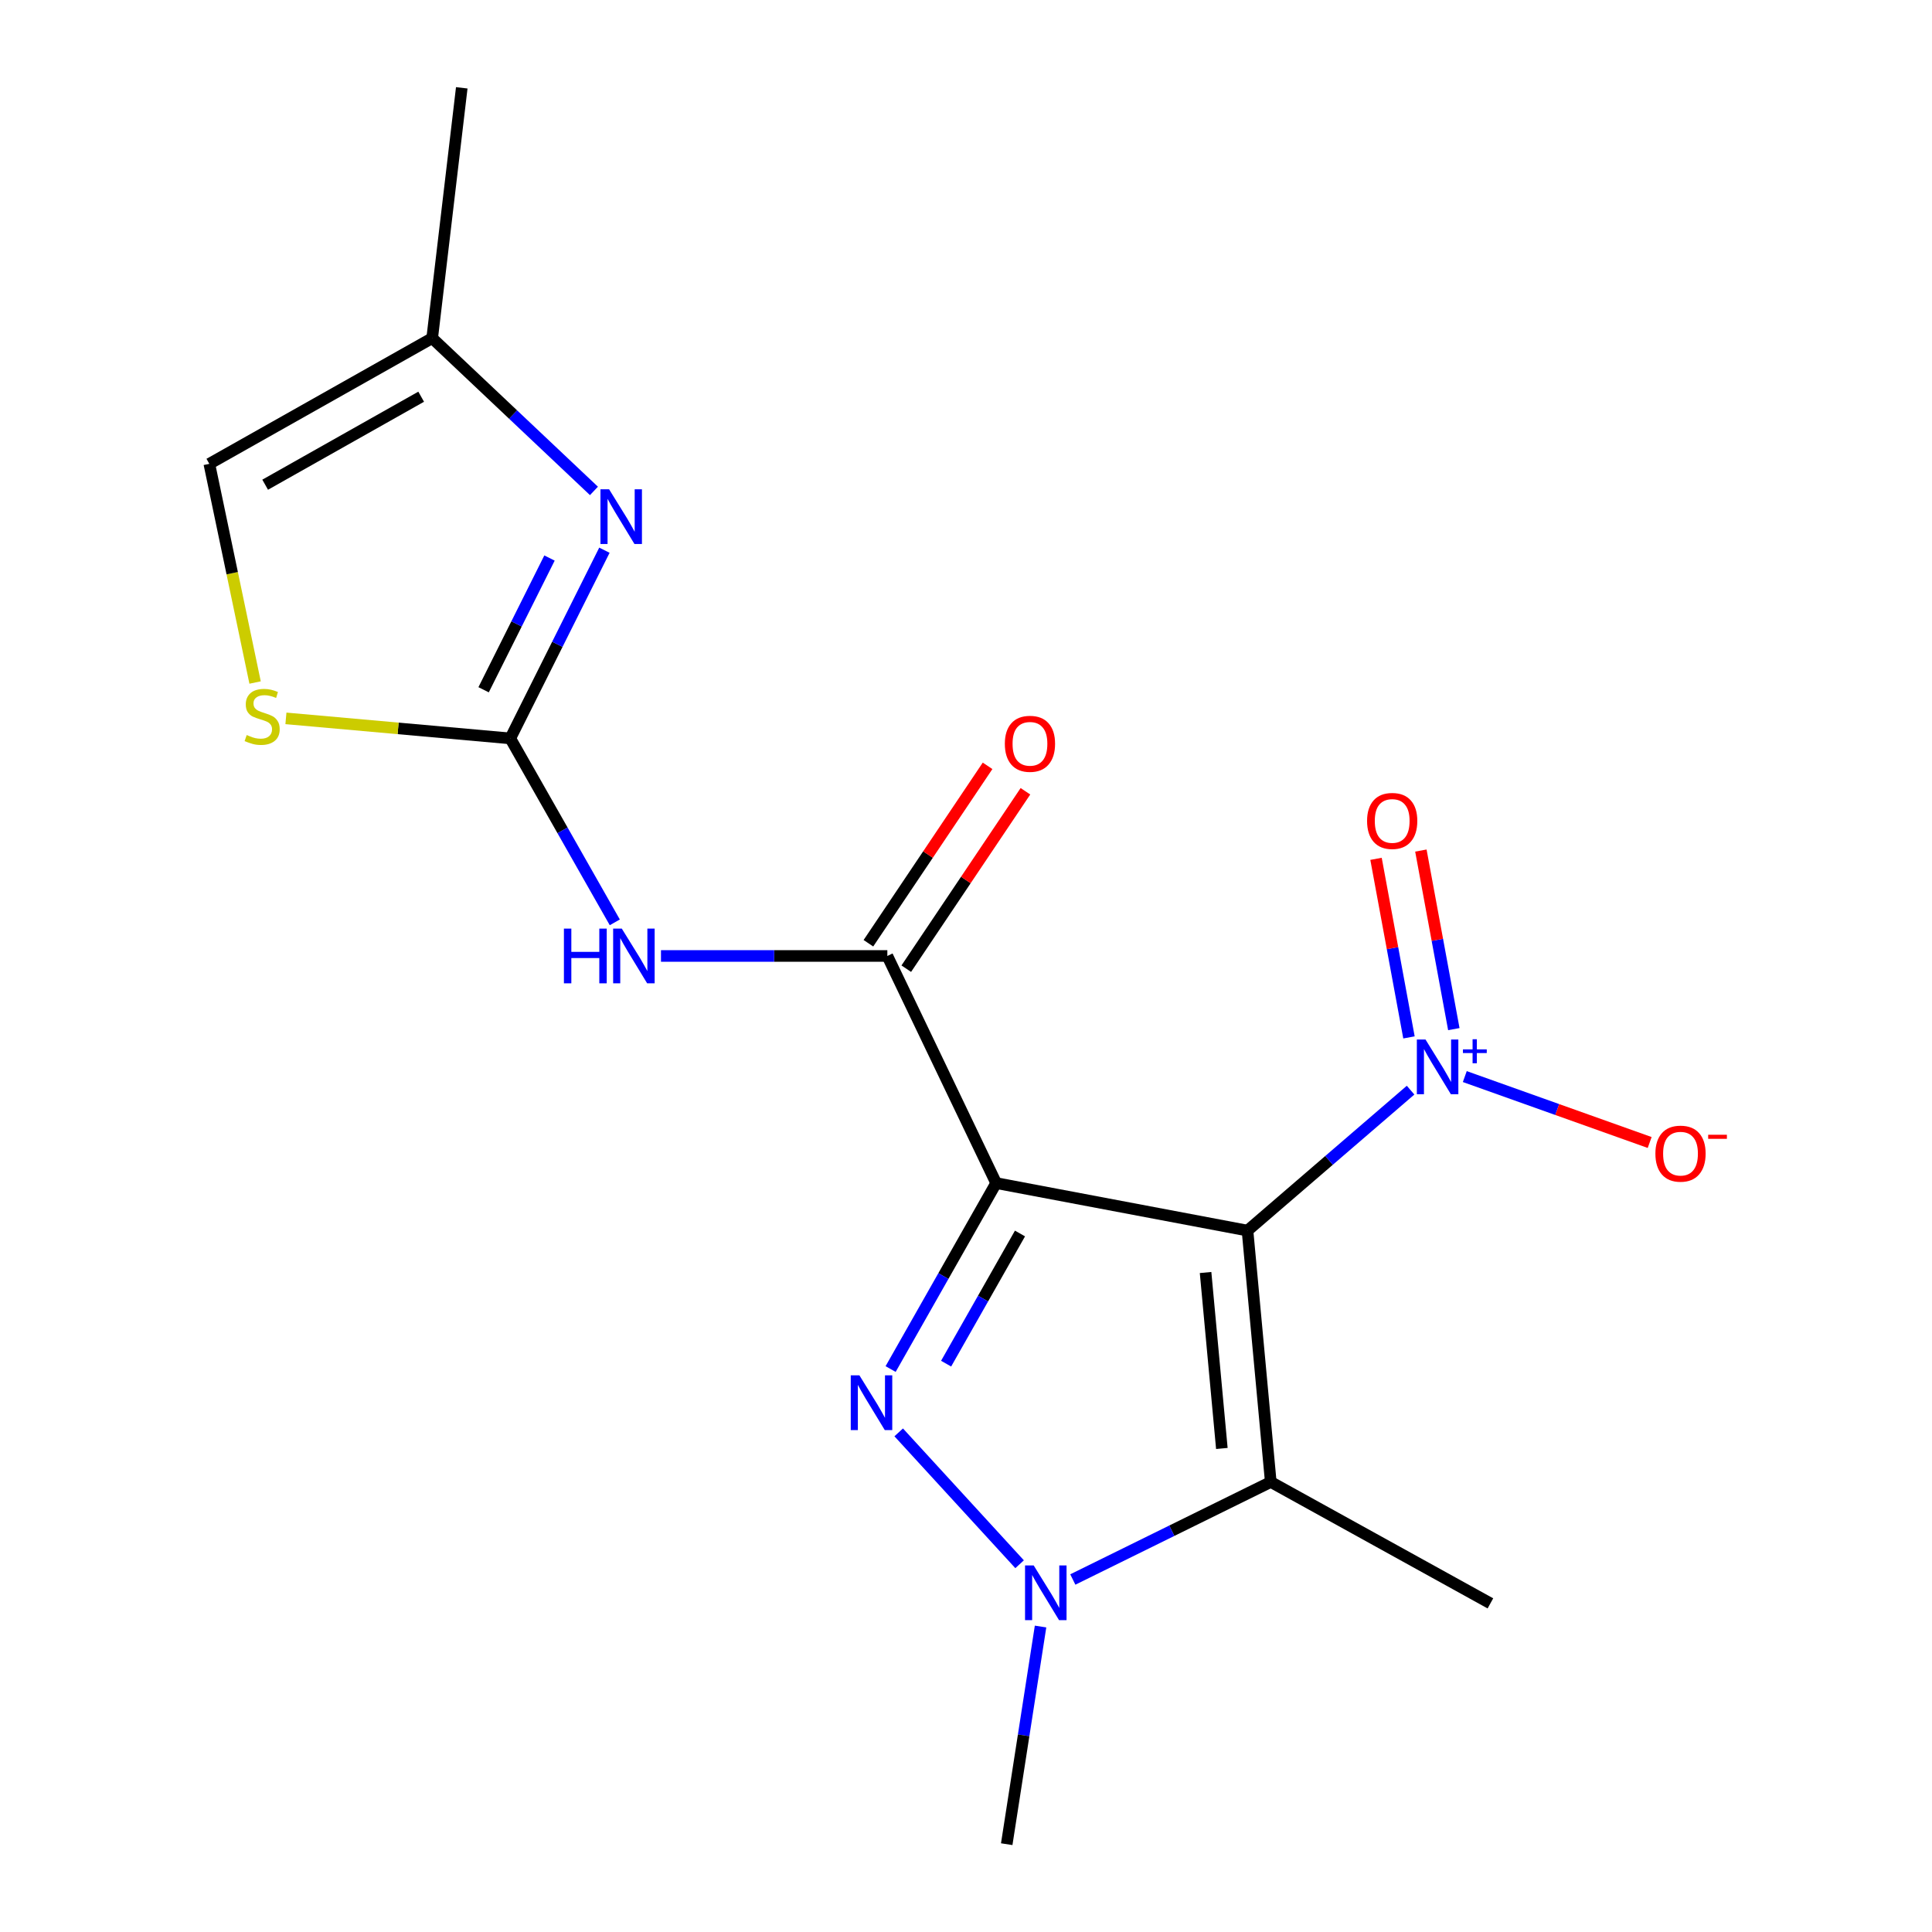 <?xml version='1.0' encoding='iso-8859-1'?>
<svg version='1.1' baseProfile='full'
              xmlns='http://www.w3.org/2000/svg'
                      xmlns:rdkit='http://www.rdkit.org/xml'
                      xmlns:xlink='http://www.w3.org/1999/xlink'
                  xml:space='preserve'
width='1000px' height='1000px' viewBox='0 0 1000 1000'>
<!-- END OF HEADER -->
<rect style='opacity:1.0;fill:#FFFFFF;stroke:none' width='1000' height='1000' x='0' y='0'> </rect>
<path class='bond-0' d='M 515.607,612.364 L 645.704,636.956' style='fill:none;fill-rule:evenodd;stroke:#000000;stroke-width:6px;stroke-linecap:butt;stroke-linejoin:miter;stroke-opacity:1' />
<path class='bond-1' d='M 515.607,612.364 L 488.294,660.488' style='fill:none;fill-rule:evenodd;stroke:#000000;stroke-width:6px;stroke-linecap:butt;stroke-linejoin:miter;stroke-opacity:1' />
<path class='bond-1' d='M 488.294,660.488 L 460.981,708.612' style='fill:none;fill-rule:evenodd;stroke:#0000FF;stroke-width:6px;stroke-linecap:butt;stroke-linejoin:miter;stroke-opacity:1' />
<path class='bond-1' d='M 527.946,638.454 L 508.827,672.141' style='fill:none;fill-rule:evenodd;stroke:#000000;stroke-width:6px;stroke-linecap:butt;stroke-linejoin:miter;stroke-opacity:1' />
<path class='bond-1' d='M 508.827,672.141 L 489.707,705.828' style='fill:none;fill-rule:evenodd;stroke:#0000FF;stroke-width:6px;stroke-linecap:butt;stroke-linejoin:miter;stroke-opacity:1' />
<path class='bond-5' d='M 515.607,612.364 L 459.288,494.806' style='fill:none;fill-rule:evenodd;stroke:#000000;stroke-width:6px;stroke-linecap:butt;stroke-linejoin:miter;stroke-opacity:1' />
<path class='bond-2' d='M 645.704,636.956 L 657.745,767.066' style='fill:none;fill-rule:evenodd;stroke:#000000;stroke-width:6px;stroke-linecap:butt;stroke-linejoin:miter;stroke-opacity:1' />
<path class='bond-2' d='M 624.002,658.648 L 632.43,749.725' style='fill:none;fill-rule:evenodd;stroke:#000000;stroke-width:6px;stroke-linecap:butt;stroke-linejoin:miter;stroke-opacity:1' />
<path class='bond-4' d='M 645.704,636.956 L 687.909,600.608' style='fill:none;fill-rule:evenodd;stroke:#000000;stroke-width:6px;stroke-linecap:butt;stroke-linejoin:miter;stroke-opacity:1' />
<path class='bond-4' d='M 687.909,600.608 L 730.113,564.26' style='fill:none;fill-rule:evenodd;stroke:#0000FF;stroke-width:6px;stroke-linecap:butt;stroke-linejoin:miter;stroke-opacity:1' />
<path class='bond-3' d='M 465.167,741.394 L 527.745,809.649' style='fill:none;fill-rule:evenodd;stroke:#0000FF;stroke-width:6px;stroke-linecap:butt;stroke-linejoin:miter;stroke-opacity:1' />
<path class='bond-15' d='M 657.745,767.066 L 771.433,829.905' style='fill:none;fill-rule:evenodd;stroke:#000000;stroke-width:6px;stroke-linecap:butt;stroke-linejoin:miter;stroke-opacity:1' />
<path class='bond-18' d='M 657.745,767.066 L 606.516,792.306' style='fill:none;fill-rule:evenodd;stroke:#000000;stroke-width:6px;stroke-linecap:butt;stroke-linejoin:miter;stroke-opacity:1' />
<path class='bond-18' d='M 606.516,792.306 L 555.287,817.545' style='fill:none;fill-rule:evenodd;stroke:#0000FF;stroke-width:6px;stroke-linecap:butt;stroke-linejoin:miter;stroke-opacity:1' />
<path class='bond-16' d='M 538.589,841.887 L 529.833,898.216' style='fill:none;fill-rule:evenodd;stroke:#0000FF;stroke-width:6px;stroke-linecap:butt;stroke-linejoin:miter;stroke-opacity:1' />
<path class='bond-16' d='M 529.833,898.216 L 521.077,954.545' style='fill:none;fill-rule:evenodd;stroke:#000000;stroke-width:6px;stroke-linecap:butt;stroke-linejoin:miter;stroke-opacity:1' />
<path class='bond-12' d='M 758.177,557.234 L 806.021,574.293' style='fill:none;fill-rule:evenodd;stroke:#0000FF;stroke-width:6px;stroke-linecap:butt;stroke-linejoin:miter;stroke-opacity:1' />
<path class='bond-12' d='M 806.021,574.293 L 853.866,591.353' style='fill:none;fill-rule:evenodd;stroke:#FF0000;stroke-width:6px;stroke-linecap:butt;stroke-linejoin:miter;stroke-opacity:1' />
<path class='bond-13' d='M 752.498,532.674 L 743.971,486.461' style='fill:none;fill-rule:evenodd;stroke:#0000FF;stroke-width:6px;stroke-linecap:butt;stroke-linejoin:miter;stroke-opacity:1' />
<path class='bond-13' d='M 743.971,486.461 L 735.444,440.247' style='fill:none;fill-rule:evenodd;stroke:#FF0000;stroke-width:6px;stroke-linecap:butt;stroke-linejoin:miter;stroke-opacity:1' />
<path class='bond-13' d='M 729.281,536.958 L 720.754,490.744' style='fill:none;fill-rule:evenodd;stroke:#0000FF;stroke-width:6px;stroke-linecap:butt;stroke-linejoin:miter;stroke-opacity:1' />
<path class='bond-13' d='M 720.754,490.744 L 712.227,444.531' style='fill:none;fill-rule:evenodd;stroke:#FF0000;stroke-width:6px;stroke-linecap:butt;stroke-linejoin:miter;stroke-opacity:1' />
<path class='bond-7' d='M 459.288,494.806 L 400.705,494.806' style='fill:none;fill-rule:evenodd;stroke:#000000;stroke-width:6px;stroke-linecap:butt;stroke-linejoin:miter;stroke-opacity:1' />
<path class='bond-7' d='M 400.705,494.806 L 342.122,494.806' style='fill:none;fill-rule:evenodd;stroke:#0000FF;stroke-width:6px;stroke-linecap:butt;stroke-linejoin:miter;stroke-opacity:1' />
<path class='bond-14' d='M 469.087,501.388 L 499.926,455.474' style='fill:none;fill-rule:evenodd;stroke:#000000;stroke-width:6px;stroke-linecap:butt;stroke-linejoin:miter;stroke-opacity:1' />
<path class='bond-14' d='M 499.926,455.474 L 530.766,409.559' style='fill:none;fill-rule:evenodd;stroke:#FF0000;stroke-width:6px;stroke-linecap:butt;stroke-linejoin:miter;stroke-opacity:1' />
<path class='bond-14' d='M 449.488,488.224 L 480.328,442.31' style='fill:none;fill-rule:evenodd;stroke:#000000;stroke-width:6px;stroke-linecap:butt;stroke-linejoin:miter;stroke-opacity:1' />
<path class='bond-14' d='M 480.328,442.31 L 511.168,396.396' style='fill:none;fill-rule:evenodd;stroke:#FF0000;stroke-width:6px;stroke-linecap:butt;stroke-linejoin:miter;stroke-opacity:1' />
<path class='bond-6' d='M 264.123,382.193 L 291.17,429.8' style='fill:none;fill-rule:evenodd;stroke:#000000;stroke-width:6px;stroke-linecap:butt;stroke-linejoin:miter;stroke-opacity:1' />
<path class='bond-6' d='M 291.17,429.8 L 318.218,477.408' style='fill:none;fill-rule:evenodd;stroke:#0000FF;stroke-width:6px;stroke-linecap:butt;stroke-linejoin:miter;stroke-opacity:1' />
<path class='bond-8' d='M 264.123,382.193 L 288.483,333.488' style='fill:none;fill-rule:evenodd;stroke:#000000;stroke-width:6px;stroke-linecap:butt;stroke-linejoin:miter;stroke-opacity:1' />
<path class='bond-8' d='M 288.483,333.488 L 312.844,284.784' style='fill:none;fill-rule:evenodd;stroke:#0000FF;stroke-width:6px;stroke-linecap:butt;stroke-linejoin:miter;stroke-opacity:1' />
<path class='bond-8' d='M 250.316,357.02 L 267.368,322.927' style='fill:none;fill-rule:evenodd;stroke:#000000;stroke-width:6px;stroke-linecap:butt;stroke-linejoin:miter;stroke-opacity:1' />
<path class='bond-8' d='M 267.368,322.927 L 284.421,288.834' style='fill:none;fill-rule:evenodd;stroke:#0000FF;stroke-width:6px;stroke-linecap:butt;stroke-linejoin:miter;stroke-opacity:1' />
<path class='bond-9' d='M 264.123,382.193 L 206.059,377.01' style='fill:none;fill-rule:evenodd;stroke:#000000;stroke-width:6px;stroke-linecap:butt;stroke-linejoin:miter;stroke-opacity:1' />
<path class='bond-9' d='M 206.059,377.01 L 147.995,371.828' style='fill:none;fill-rule:evenodd;stroke:#CCCC00;stroke-width:6px;stroke-linecap:butt;stroke-linejoin:miter;stroke-opacity:1' />
<path class='bond-10' d='M 307.427,254.094 L 265.563,214.554' style='fill:none;fill-rule:evenodd;stroke:#0000FF;stroke-width:6px;stroke-linecap:butt;stroke-linejoin:miter;stroke-opacity:1' />
<path class='bond-10' d='M 265.563,214.554 L 223.699,175.014' style='fill:none;fill-rule:evenodd;stroke:#000000;stroke-width:6px;stroke-linecap:butt;stroke-linejoin:miter;stroke-opacity:1' />
<path class='bond-11' d='M 132.037,353.272 L 120.191,296.677' style='fill:none;fill-rule:evenodd;stroke:#CCCC00;stroke-width:6px;stroke-linecap:butt;stroke-linejoin:miter;stroke-opacity:1' />
<path class='bond-11' d='M 120.191,296.677 L 108.345,240.082' style='fill:none;fill-rule:evenodd;stroke:#000000;stroke-width:6px;stroke-linecap:butt;stroke-linejoin:miter;stroke-opacity:1' />
<path class='bond-17' d='M 223.699,175.014 L 239.006,45.455' style='fill:none;fill-rule:evenodd;stroke:#000000;stroke-width:6px;stroke-linecap:butt;stroke-linejoin:miter;stroke-opacity:1' />
<path class='bond-19' d='M 223.699,175.014 L 108.345,240.082' style='fill:none;fill-rule:evenodd;stroke:#000000;stroke-width:6px;stroke-linecap:butt;stroke-linejoin:miter;stroke-opacity:1' />
<path class='bond-19' d='M 217.995,205.337 L 137.247,250.884' style='fill:none;fill-rule:evenodd;stroke:#000000;stroke-width:6px;stroke-linecap:butt;stroke-linejoin:miter;stroke-opacity:1' />
<path  class='atom-2' d='M 444.83 711.88
L 454.11 726.88
Q 455.03 728.36, 456.51 731.04
Q 457.99 733.72, 458.07 733.88
L 458.07 711.88
L 461.83 711.88
L 461.83 740.2
L 457.95 740.2
L 447.99 723.8
Q 446.83 721.88, 445.59 719.68
Q 444.39 717.48, 444.03 716.8
L 444.03 740.2
L 440.35 740.2
L 440.35 711.88
L 444.83 711.88
' fill='#0000FF'/>
<path  class='atom-4' d='M 535.041 810.275
L 544.321 825.275
Q 545.241 826.755, 546.721 829.435
Q 548.201 832.115, 548.281 832.275
L 548.281 810.275
L 552.041 810.275
L 552.041 838.595
L 548.161 838.595
L 538.201 822.195
Q 537.041 820.275, 535.801 818.075
Q 534.601 815.875, 534.241 815.195
L 534.241 838.595
L 530.561 838.595
L 530.561 810.275
L 535.041 810.275
' fill='#0000FF'/>
<path  class='atom-5' d='M 737.84 538.054
L 747.12 553.054
Q 748.04 554.534, 749.52 557.214
Q 751 559.894, 751.08 560.054
L 751.08 538.054
L 754.84 538.054
L 754.84 566.374
L 750.96 566.374
L 741 549.974
Q 739.84 548.054, 738.6 545.854
Q 737.4 543.654, 737.04 542.974
L 737.04 566.374
L 733.36 566.374
L 733.36 538.054
L 737.84 538.054
' fill='#0000FF'/>
<path  class='atom-5' d='M 757.216 543.159
L 762.205 543.159
L 762.205 537.906
L 764.423 537.906
L 764.423 543.159
L 769.545 543.159
L 769.545 545.06
L 764.423 545.06
L 764.423 550.34
L 762.205 550.34
L 762.205 545.06
L 757.216 545.06
L 757.216 543.159
' fill='#0000FF'/>
<path  class='atom-8' d='M 291.882 480.646
L 295.722 480.646
L 295.722 492.686
L 310.202 492.686
L 310.202 480.646
L 314.042 480.646
L 314.042 508.966
L 310.202 508.966
L 310.202 495.886
L 295.722 495.886
L 295.722 508.966
L 291.882 508.966
L 291.882 480.646
' fill='#0000FF'/>
<path  class='atom-8' d='M 321.842 480.646
L 331.122 495.646
Q 332.042 497.126, 333.522 499.806
Q 335.002 502.486, 335.082 502.646
L 335.082 480.646
L 338.842 480.646
L 338.842 508.966
L 334.962 508.966
L 325.002 492.566
Q 323.842 490.646, 322.602 488.446
Q 321.402 486.246, 321.042 485.566
L 321.042 508.966
L 317.362 508.966
L 317.362 480.646
L 321.842 480.646
' fill='#0000FF'/>
<path  class='atom-9' d='M 315.271 253.255
L 324.551 268.255
Q 325.471 269.735, 326.951 272.415
Q 328.431 275.095, 328.511 275.255
L 328.511 253.255
L 332.271 253.255
L 332.271 281.575
L 328.391 281.575
L 318.431 265.175
Q 317.271 263.255, 316.031 261.055
Q 314.831 258.855, 314.471 258.175
L 314.471 281.575
L 310.791 281.575
L 310.791 253.255
L 315.271 253.255
' fill='#0000FF'/>
<path  class='atom-10' d='M 127.691 380.449
Q 128.011 380.569, 129.331 381.129
Q 130.651 381.689, 132.091 382.049
Q 133.571 382.369, 135.011 382.369
Q 137.691 382.369, 139.251 381.089
Q 140.811 379.769, 140.811 377.489
Q 140.811 375.929, 140.011 374.969
Q 139.251 374.009, 138.051 373.489
Q 136.851 372.969, 134.851 372.369
Q 132.331 371.609, 130.811 370.889
Q 129.331 370.169, 128.251 368.649
Q 127.211 367.129, 127.211 364.569
Q 127.211 361.009, 129.611 358.809
Q 132.051 356.609, 136.851 356.609
Q 140.131 356.609, 143.851 358.169
L 142.931 361.249
Q 139.531 359.849, 136.971 359.849
Q 134.211 359.849, 132.691 361.009
Q 131.171 362.129, 131.211 364.089
Q 131.211 365.609, 131.971 366.529
Q 132.771 367.449, 133.891 367.969
Q 135.051 368.489, 136.971 369.089
Q 139.531 369.889, 141.051 370.689
Q 142.571 371.489, 143.651 373.129
Q 144.771 374.729, 144.771 377.489
Q 144.771 381.409, 142.131 383.529
Q 139.531 385.609, 135.171 385.609
Q 132.651 385.609, 130.731 385.049
Q 128.851 384.529, 126.611 383.609
L 127.691 380.449
' fill='#CCCC00'/>
<path  class='atom-13' d='M 856.829 597.125
Q 856.829 590.325, 860.189 586.525
Q 863.549 582.725, 869.829 582.725
Q 876.109 582.725, 879.469 586.525
Q 882.829 590.325, 882.829 597.125
Q 882.829 604.005, 879.429 607.925
Q 876.029 611.805, 869.829 611.805
Q 863.589 611.805, 860.189 607.925
Q 856.829 604.045, 856.829 597.125
M 869.829 608.605
Q 874.149 608.605, 876.469 605.725
Q 878.829 602.805, 878.829 597.125
Q 878.829 591.565, 876.469 588.765
Q 874.149 585.925, 869.829 585.925
Q 865.509 585.925, 863.149 588.725
Q 860.829 591.525, 860.829 597.125
Q 860.829 602.845, 863.149 605.725
Q 865.509 608.605, 869.829 608.605
' fill='#FF0000'/>
<path  class='atom-13' d='M 884.149 587.347
L 893.838 587.347
L 893.838 589.459
L 884.149 589.459
L 884.149 587.347
' fill='#FF0000'/>
<path  class='atom-14' d='M 707.596 424.913
Q 707.596 418.113, 710.956 414.313
Q 714.316 410.513, 720.596 410.513
Q 726.876 410.513, 730.236 414.313
Q 733.596 418.113, 733.596 424.913
Q 733.596 431.793, 730.196 435.713
Q 726.796 439.593, 720.596 439.593
Q 714.356 439.593, 710.956 435.713
Q 707.596 431.833, 707.596 424.913
M 720.596 436.393
Q 724.916 436.393, 727.236 433.513
Q 729.596 430.593, 729.596 424.913
Q 729.596 419.353, 727.236 416.553
Q 724.916 413.713, 720.596 413.713
Q 716.276 413.713, 713.916 416.513
Q 711.596 419.313, 711.596 424.913
Q 711.596 430.633, 713.916 433.513
Q 716.276 436.393, 720.596 436.393
' fill='#FF0000'/>
<path  class='atom-15' d='M 520.104 384.988
Q 520.104 378.188, 523.464 374.388
Q 526.824 370.588, 533.104 370.588
Q 539.384 370.588, 542.744 374.388
Q 546.104 378.188, 546.104 384.988
Q 546.104 391.868, 542.704 395.788
Q 539.304 399.668, 533.104 399.668
Q 526.864 399.668, 523.464 395.788
Q 520.104 391.908, 520.104 384.988
M 533.104 396.468
Q 537.424 396.468, 539.744 393.588
Q 542.104 390.668, 542.104 384.988
Q 542.104 379.428, 539.744 376.628
Q 537.424 373.788, 533.104 373.788
Q 528.784 373.788, 526.424 376.588
Q 524.104 379.388, 524.104 384.988
Q 524.104 390.708, 526.424 393.588
Q 528.784 396.468, 533.104 396.468
' fill='#FF0000'/>
</svg>
